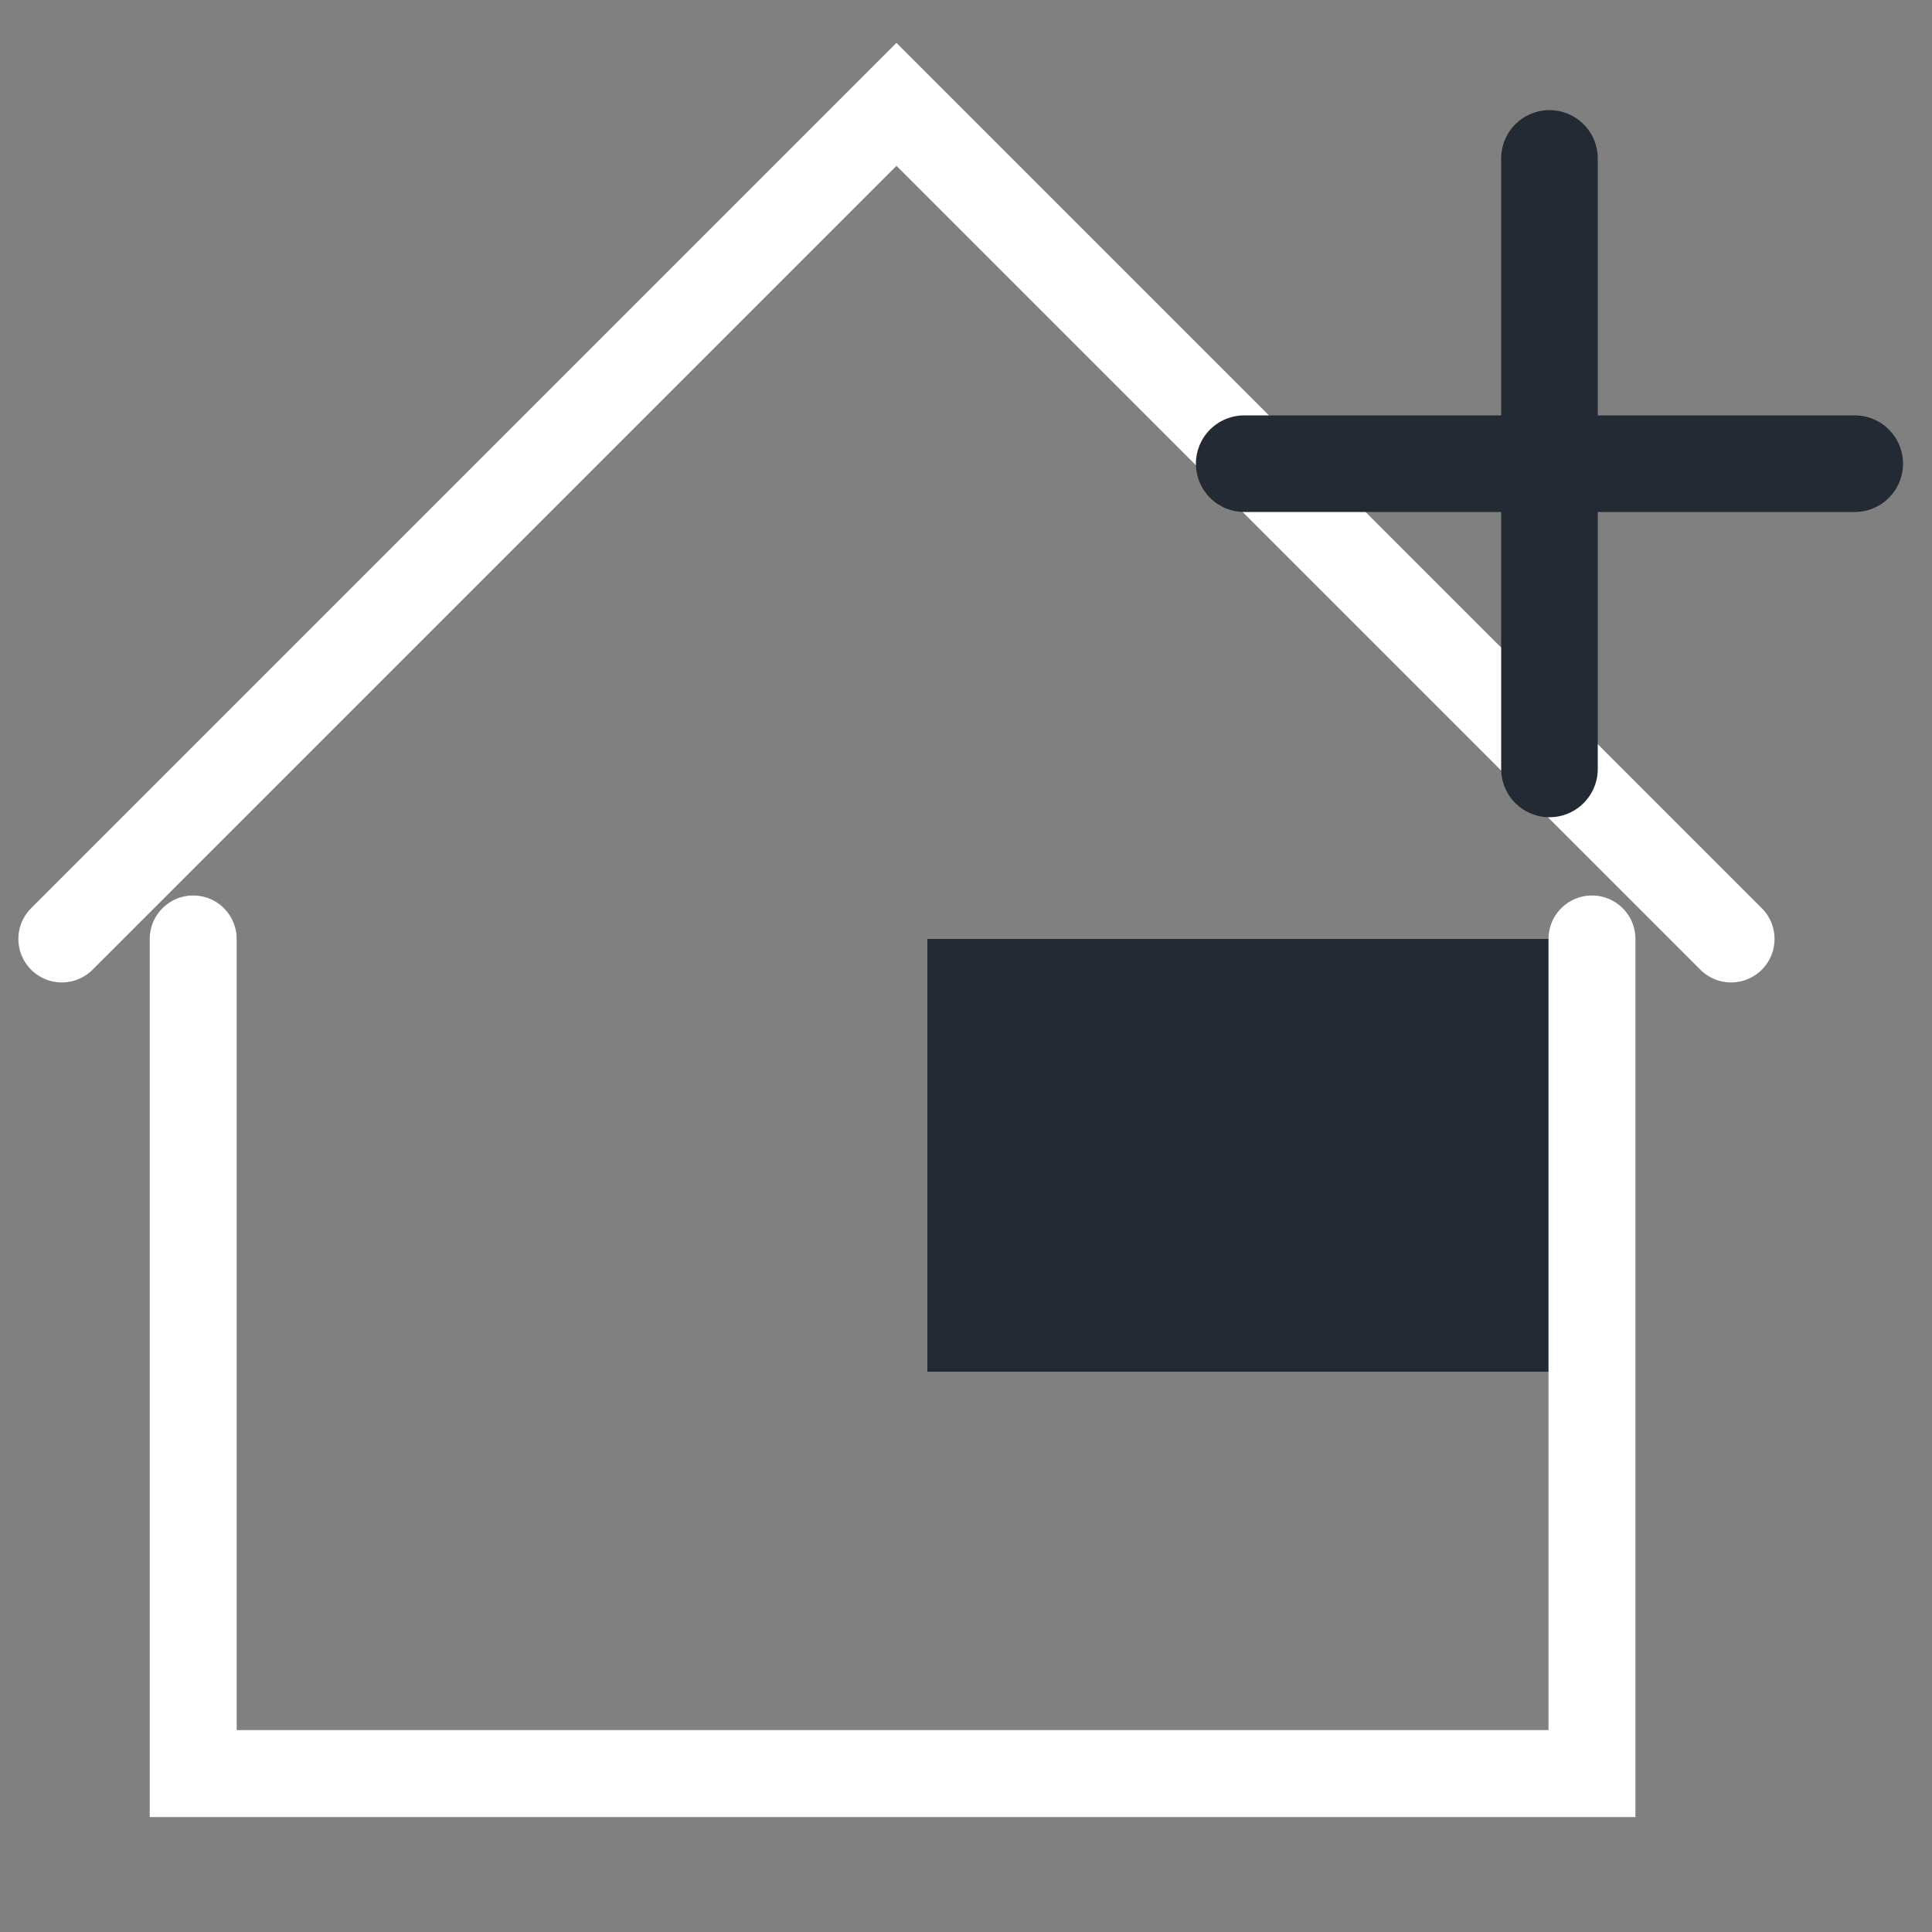 <?xml version="1.0" encoding="utf-8"?>
<!-- Generator: Adobe Illustrator 27.5.0, SVG Export Plug-In . SVG Version: 6.00 Build 0)  -->
<svg version="1.1" id="Layer_1" xmlns="http://www.w3.org/2000/svg" xmlns:xlink="http://www.w3.org/1999/xlink" x="0px" y="0px"
	 viewBox="0 0 50 50" style="enable-background:new 0 0 50 50;" xml:space="preserve">
<rect x="0" y="0" width="50" height="50" fill="#808080" stroke="none"/>
<style type="text/css">
	.st0{display:none;}
	.st1{display:inline;fill:#FC4D00;}
	.st2{display:inline;fill:#F05023;}
	.st3{fill:#242A34;}
	.st4{fill:none;stroke:#FFFFFF;stroke-width:2.25;stroke-linecap:round;}
	.st5{fill:none;stroke:#242A34;stroke-width:2.5;stroke-linecap:round;stroke-linejoin:round;stroke-miterlimit:10;}
</style>
<g id="Layer_2_00000143605879513807137380000008081786078181860787_" class="st0">
	<rect class="st1" width="50" height="50"/>
</g>
<g id="Layer_2_00000145748680850390027620000011472744507096722591_" class="st0">
	<rect class="st2" width="50" height="50"/>
</g>
<rect x="24" y="24.3" class="st3" width="16.4" height="11.2"/>
<path class="st4" d="M5,24.3v21.6h36.2V24.3"/>
<path class="st4" d="M1.6,24.3L23.2,2.7l21.6,21.6"/>
<line class="st5" x1="40.1" y1="19.9" x2="40.1" y2="4.1"/>
<line class="st5" x1="48" y1="12" x2="32.2" y2="12"/>
</svg>
